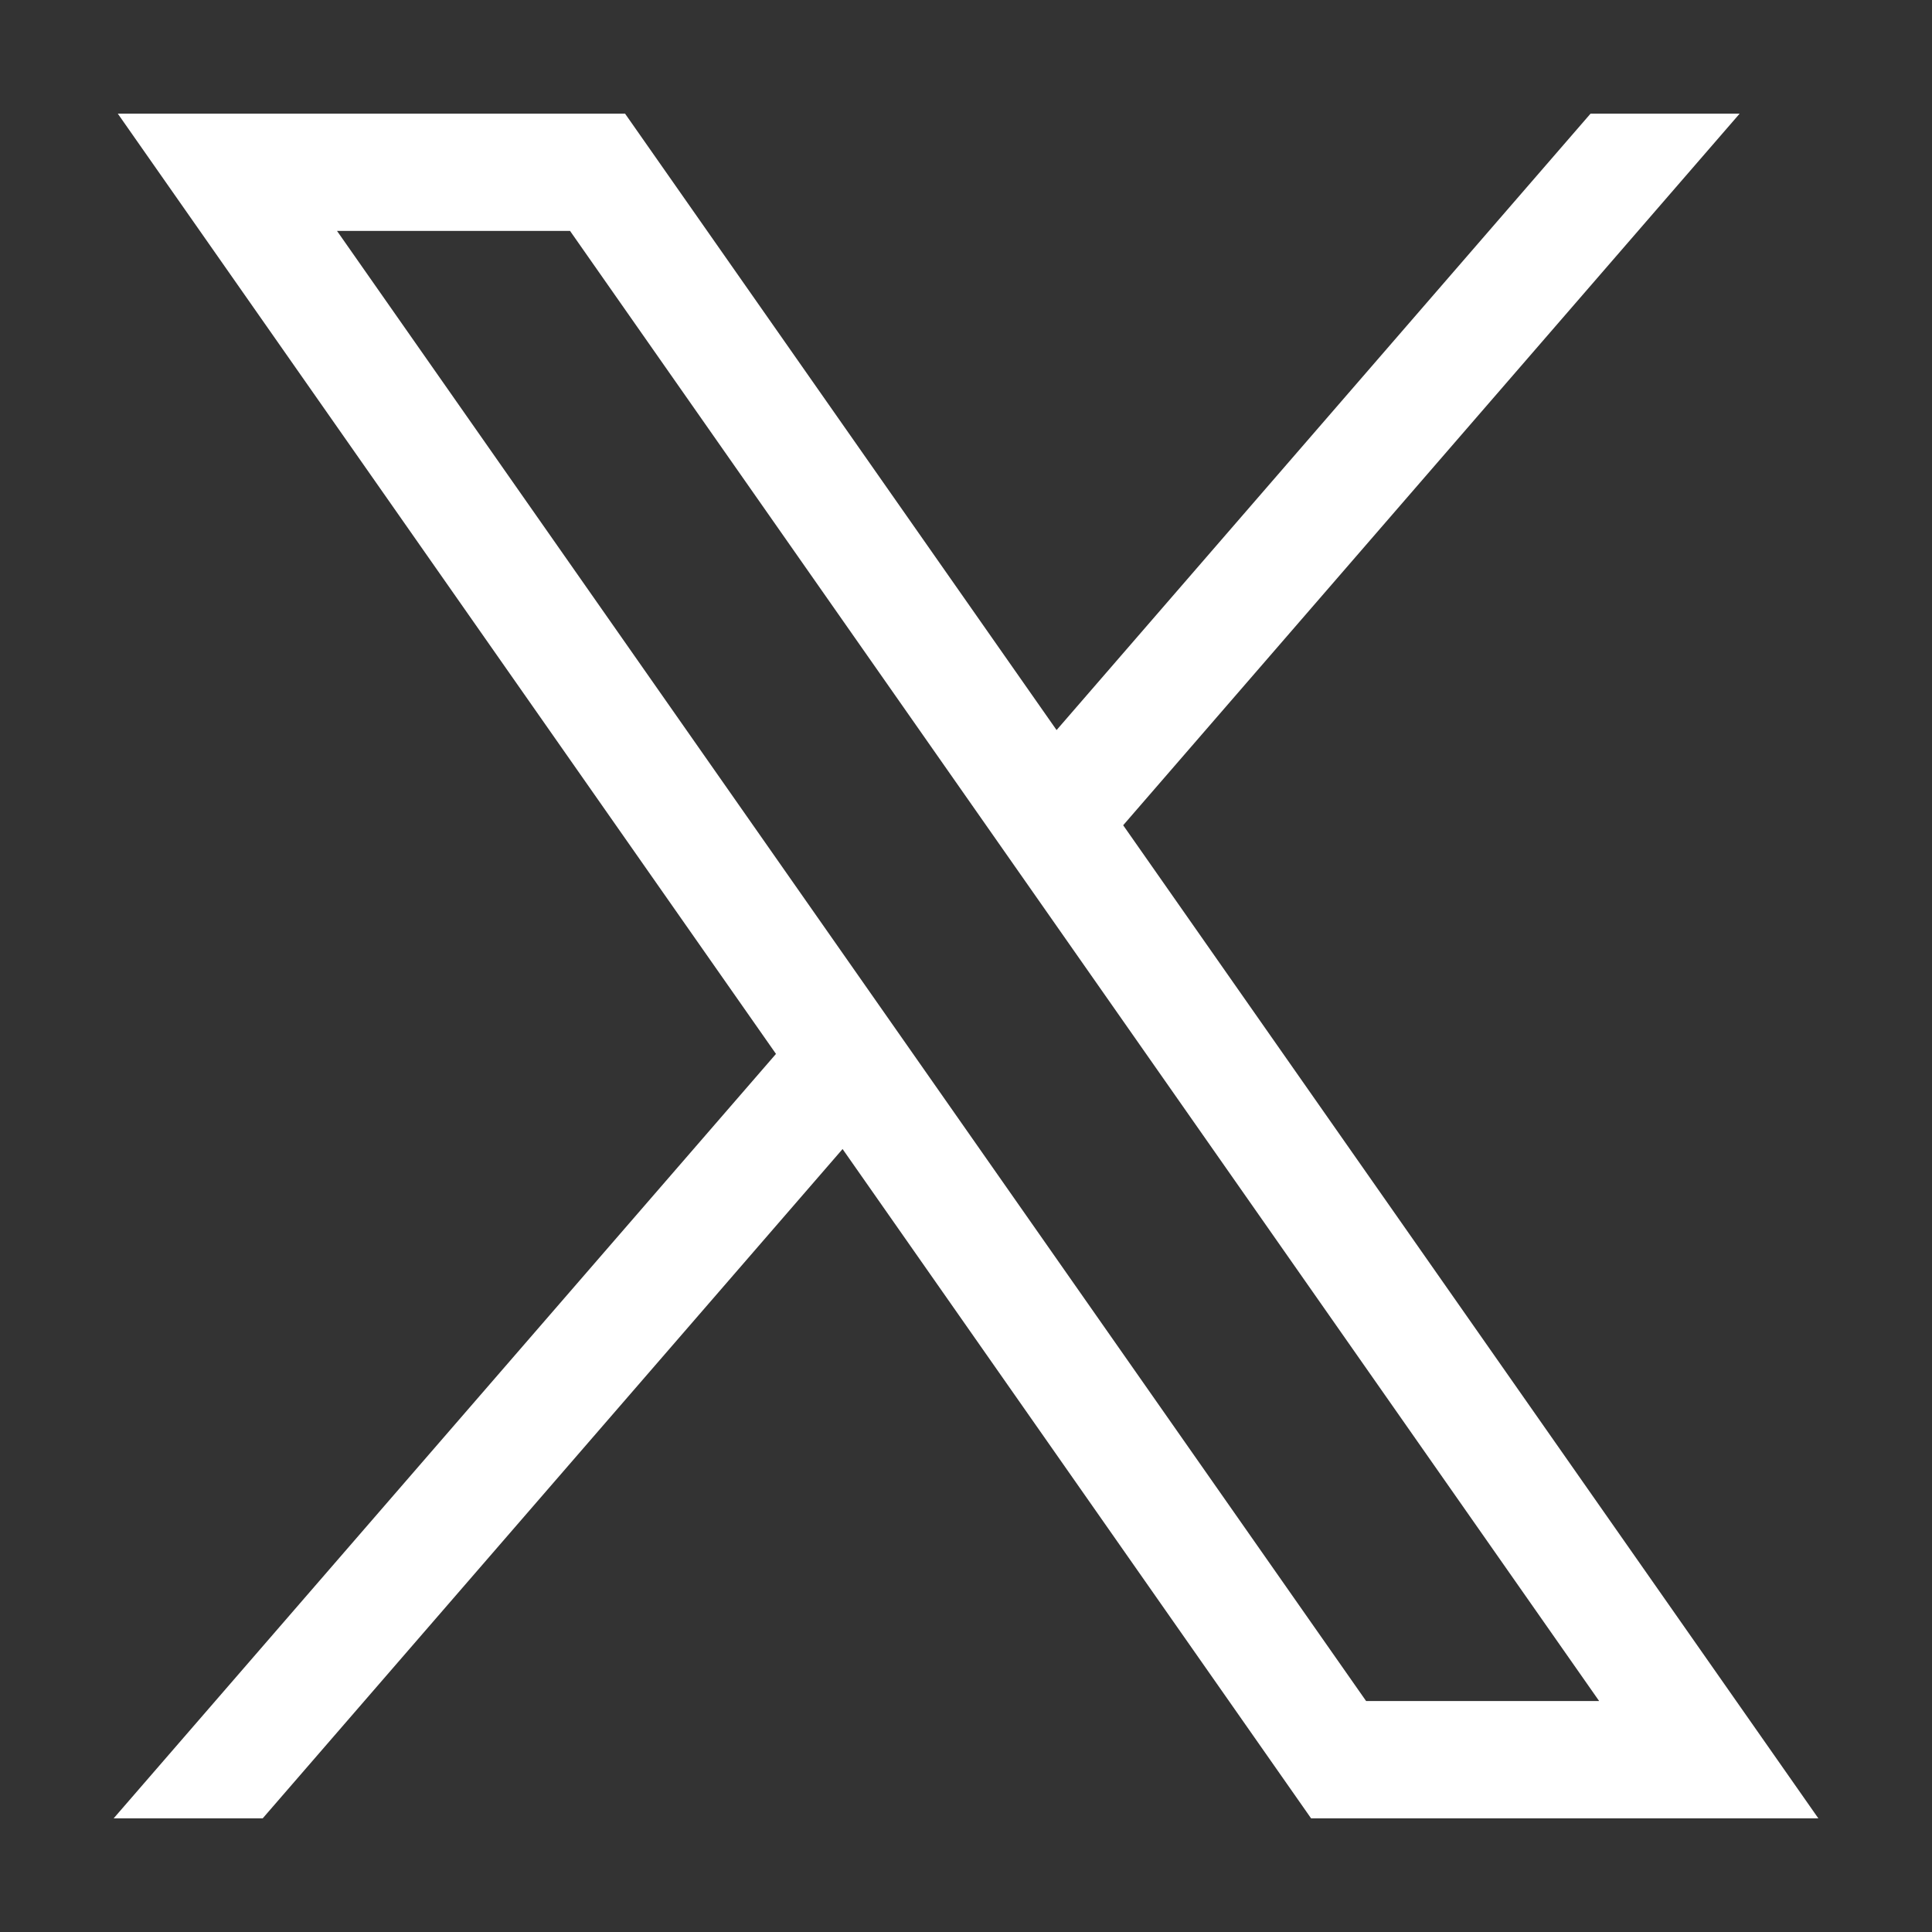 <svg width="34" height="34" viewBox="0 0 34 34" fill="none" xmlns="http://www.w3.org/2000/svg">
<rect x="0" y="0" width="34" height="34" fill="#333333" stroke="none"/>
<path d="M2.073 2L13.656 18.547L2 32H4.623L14.828 20.221L23.073 32H32L19.766 14.523L30.615 2H27.991L18.594 12.848L11 2H2.073ZM5.931 4.064H10.032L28.142 29.935H24.041L5.931 4.064Z" fill="white"/>
</svg>

